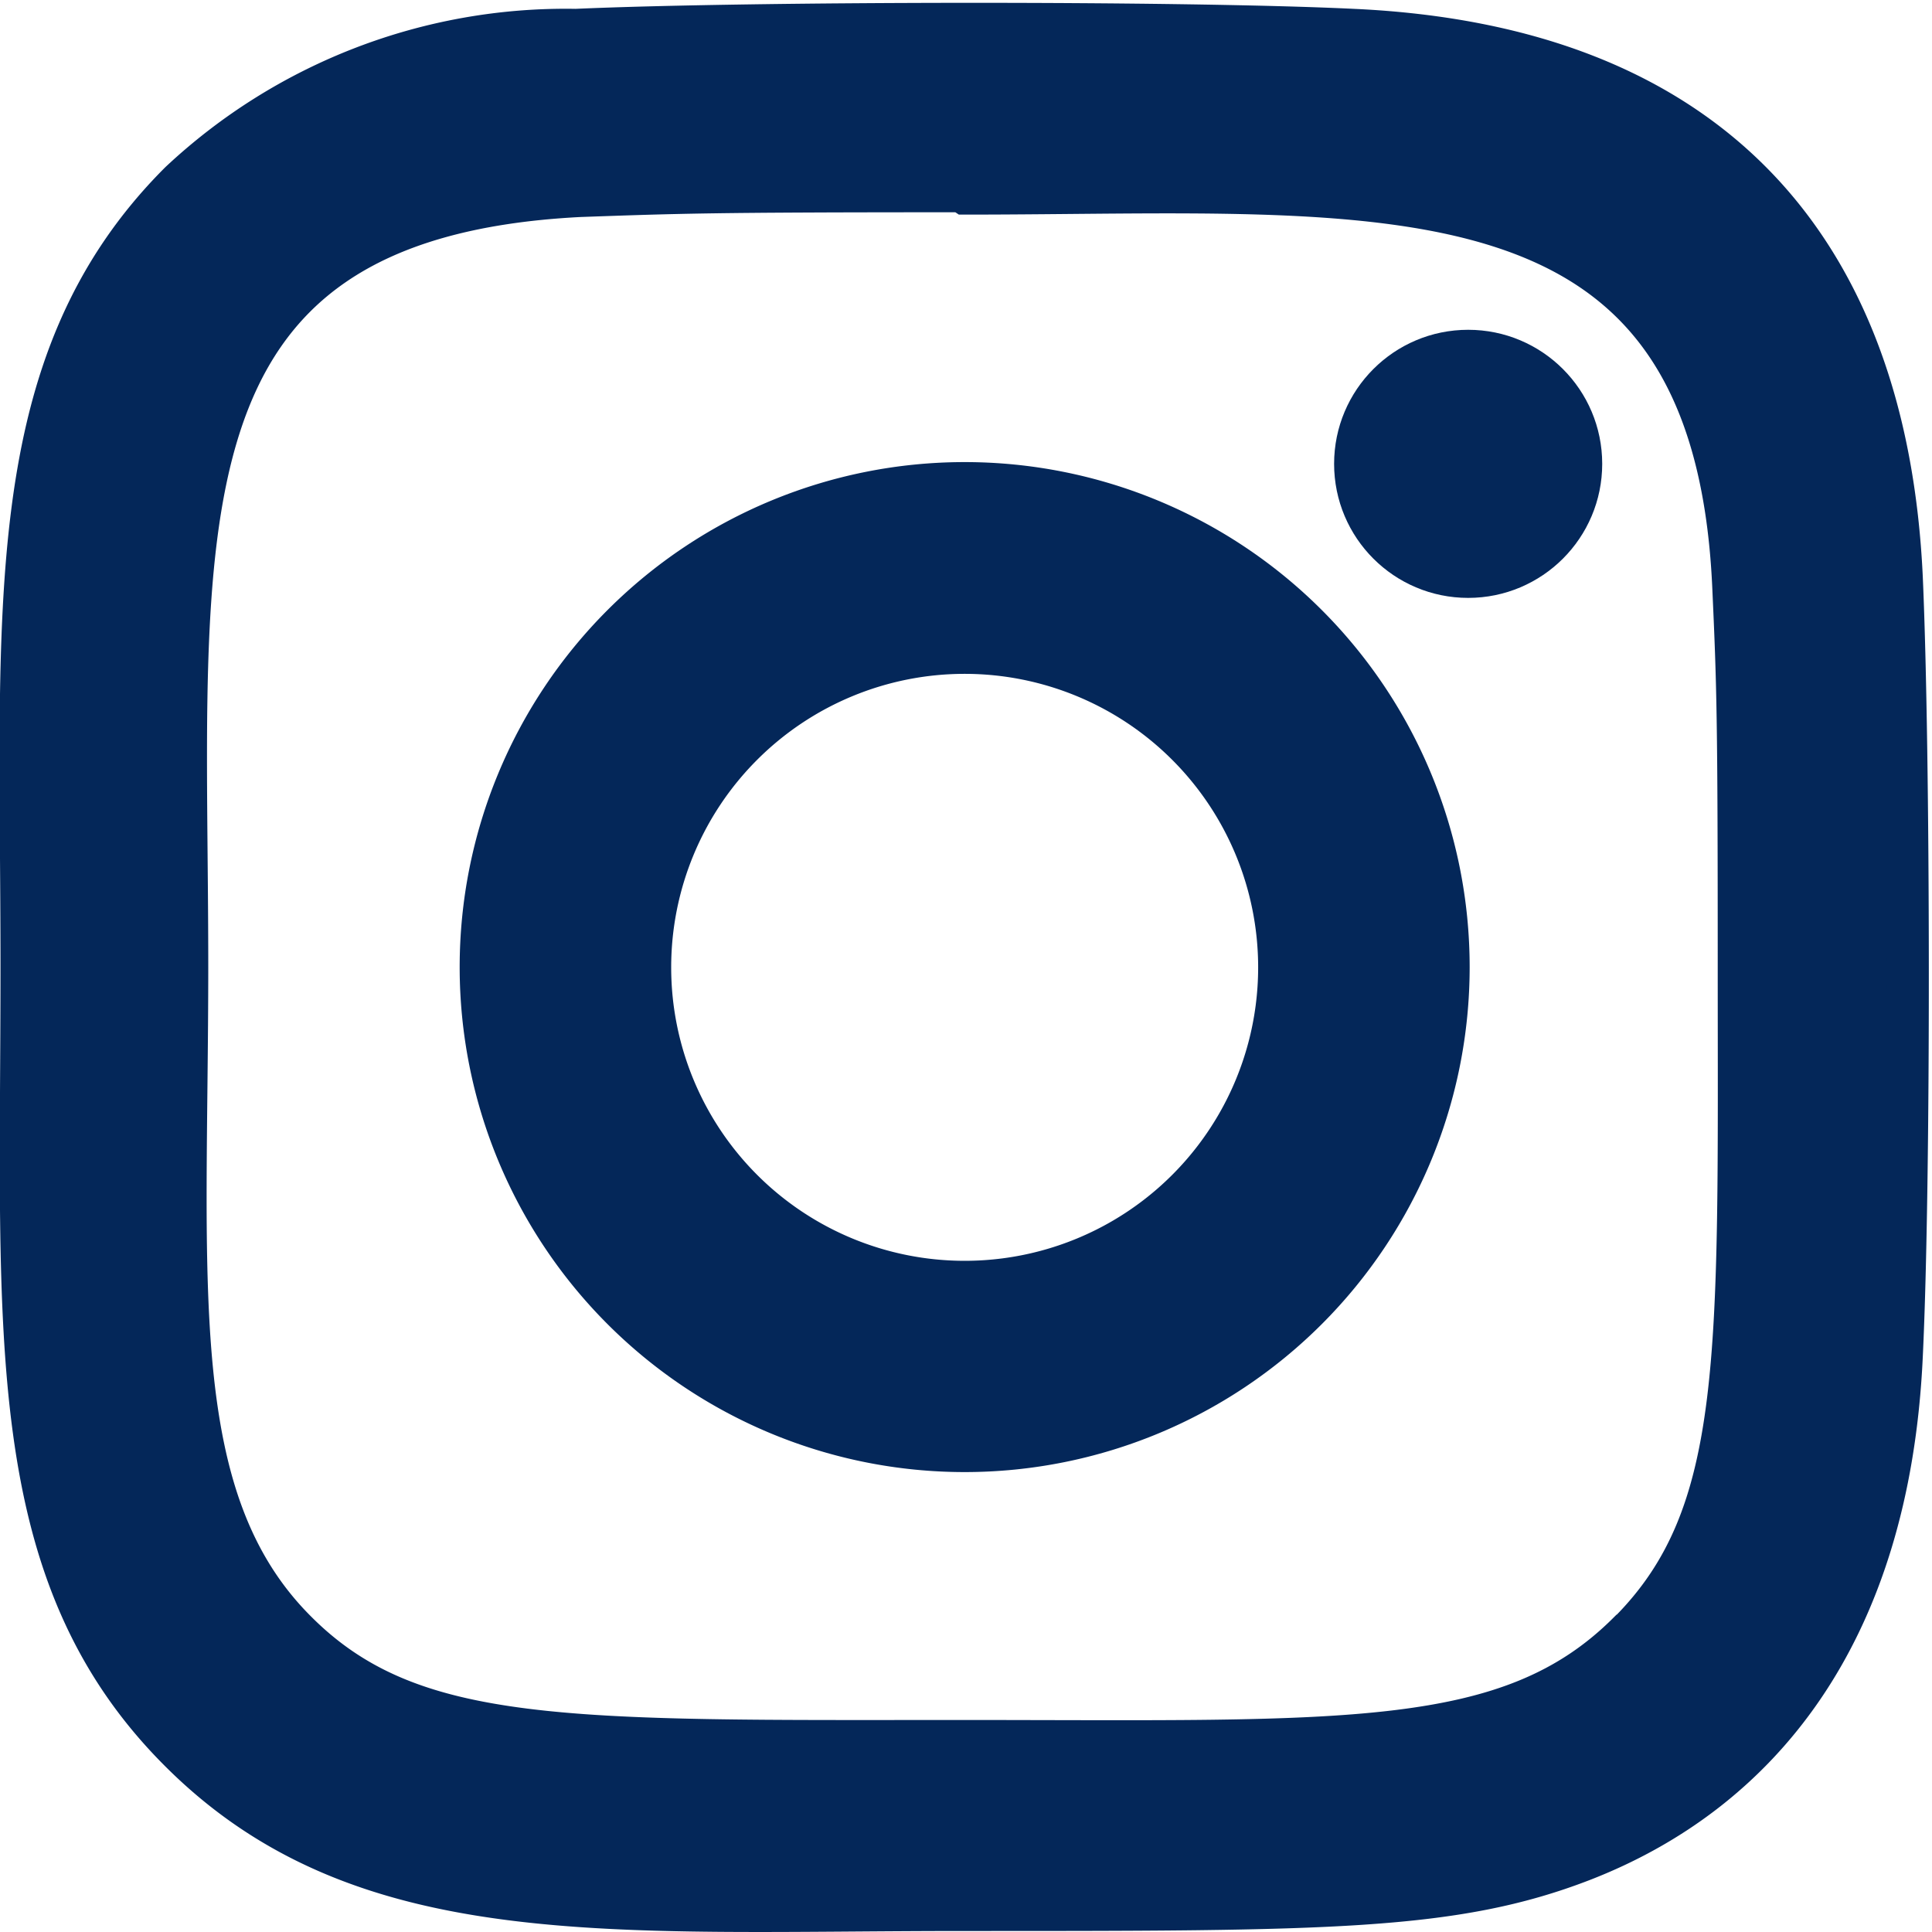 <?xml version="1.0" encoding="UTF-8"?> <svg xmlns="http://www.w3.org/2000/svg" width="23.146" height="23.146" viewBox="0 0 23.146 23.146"><g id="_2111491" data-name="2111491" transform="translate(0.245 0.285)"><path id="Path_16267" data-name="Path 16267" d="M11.649,5.838a5.8,5.8,0,1,0,5.8,5.8,5.8,5.8,0,0,0-5.8-5.8Zm0,9.569a3.766,3.766,0,1,1,3.766-3.766A3.765,3.765,0,0,1,11.649,15.407Z" transform="translate(-0.337 -0.337)" fill="#042759" stroke="#042759" stroke-width="0.5"></path><path id="Path_16268" data-name="Path 16268" d="M15.97.072c-2.081-.1-7.234-.092-9.317,0A6.758,6.758,0,0,0,1.908,1.9C-.267,4.076.011,7.006.011,11.3c0,4.4-.245,7.261,1.9,9.4,2.183,2.182,5.156,1.9,9.4,1.9,4.357,0,5.861,0,7.4-.594,2.095-.813,3.676-2.686,3.83-6.049.1-2.082.092-7.234,0-9.317C22.357,2.675,20.227.268,15.97.072Zm3.293,19.2c-1.426,1.426-3.4,1.3-7.979,1.3-4.712,0-6.6.07-7.979-1.313C1.717,17.674,2,15.136,2,11.289,2,6.083,1.47,2.333,6.7,2.066c1.2-.042,1.554-.057,4.576-.057l.042.028c5.022,0,8.961-.526,9.2,4.7.054,1.192.066,1.55.066,4.567,0,4.657.088,6.558-1.314,7.965Z" transform="translate(0 -0.001)" fill="#042759" stroke="#042759" stroke-width="0.5"></path><circle id="Ellipse_81" data-name="Ellipse 81" cx="1.356" cy="1.356" r="1.356" transform="translate(15.988 3.916)" fill="#042759" stroke="#042759" stroke-width="0.5"></circle></g></svg> 
